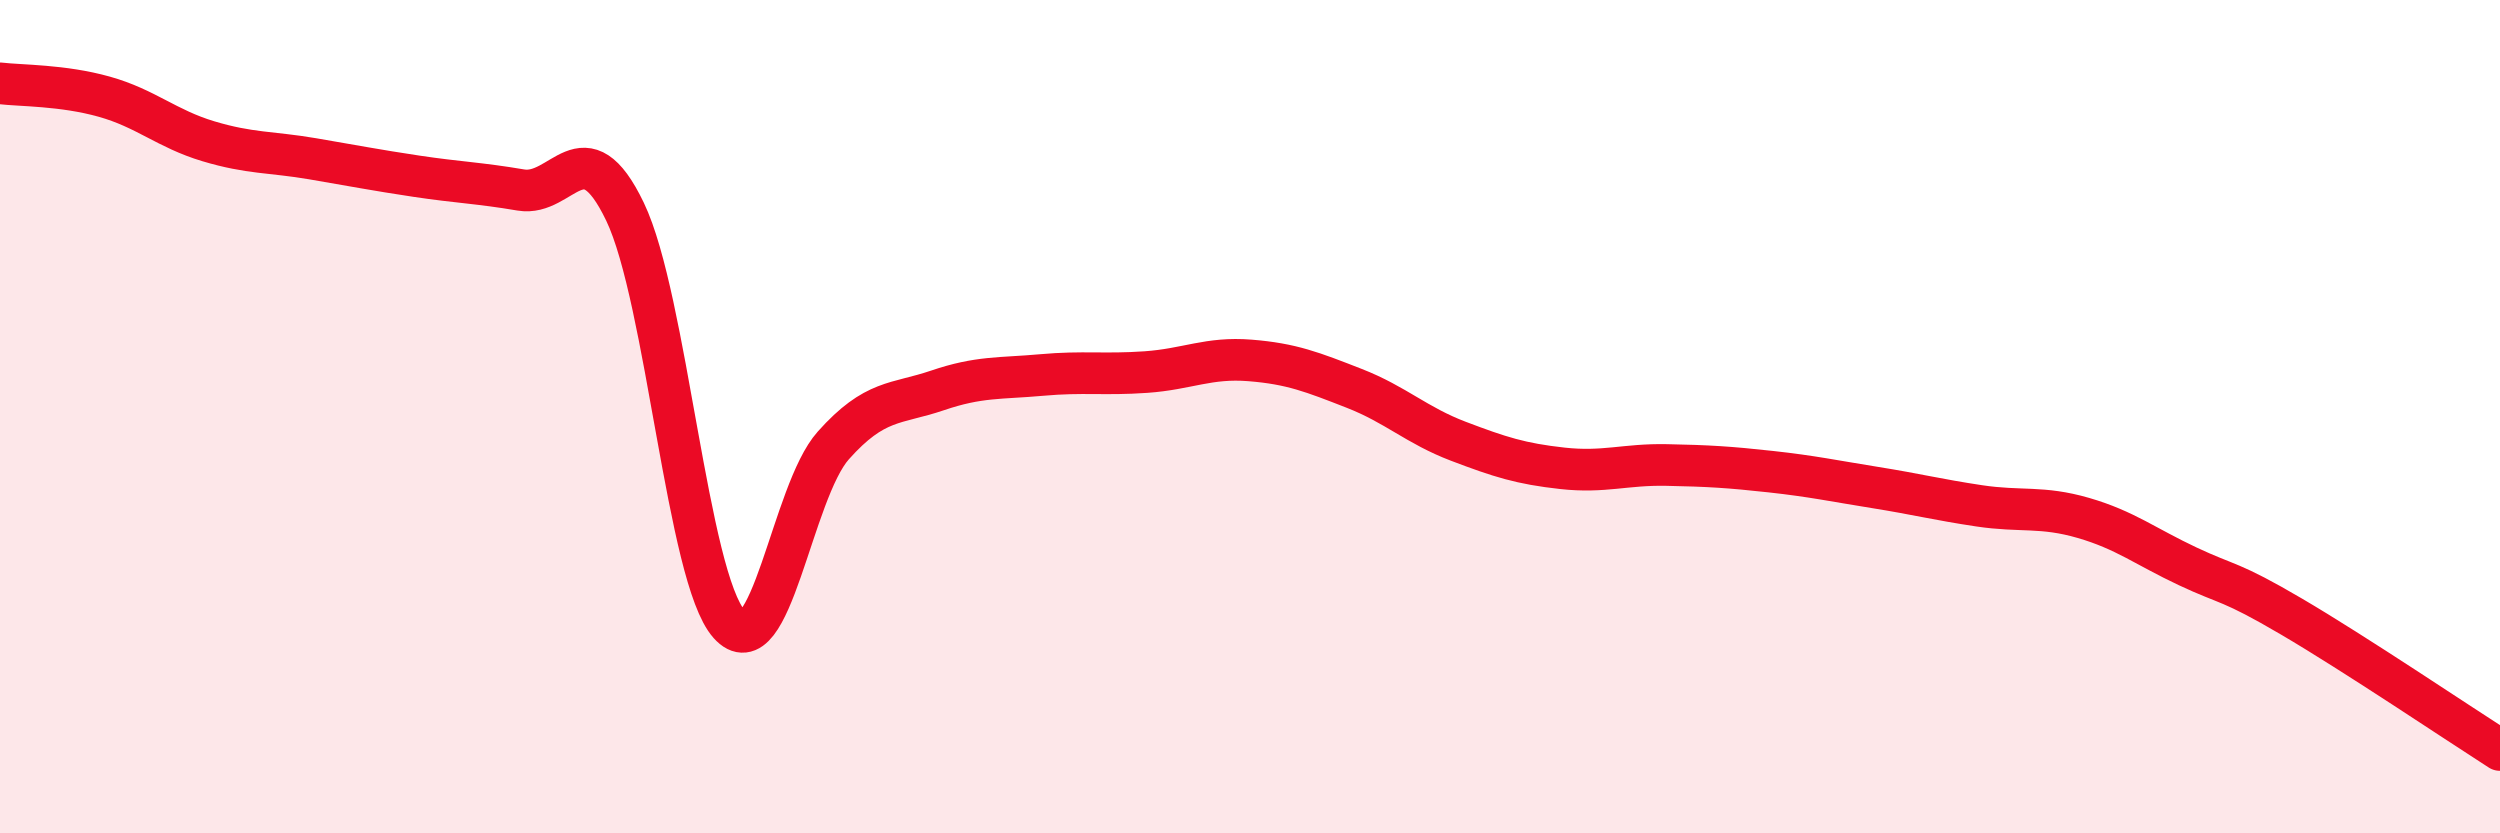 
    <svg width="60" height="20" viewBox="0 0 60 20" xmlns="http://www.w3.org/2000/svg">
      <path
        d="M 0,2 C 0.5,2.06 1.5,2.04 2.5,2.32 C 3.5,2.6 4,3.09 5,3.39 C 6,3.69 6.5,3.64 7.5,3.81 C 8.5,3.98 9,4.08 10,4.23 C 11,4.38 11.5,4.39 12.5,4.56 C 13.5,4.73 14,3 15,5.08 C 16,7.16 16.5,13.86 17.5,14.98 C 18.5,16.1 19,11.81 20,10.69 C 21,9.57 21.5,9.71 22.5,9.37 C 23.5,9.03 24,9.09 25,9 C 26,8.91 26.5,9 27.5,8.93 C 28.5,8.86 29,8.57 30,8.65 C 31,8.73 31.5,8.93 32.5,9.32 C 33.5,9.71 34,10.21 35,10.59 C 36,10.97 36.5,11.13 37.5,11.24 C 38.5,11.35 39,11.14 40,11.16 C 41,11.18 41.5,11.21 42.5,11.32 C 43.5,11.43 44,11.54 45,11.7 C 46,11.86 46.5,11.99 47.5,12.14 C 48.5,12.29 49,12.14 50,12.43 C 51,12.72 51.5,13.12 52.5,13.59 C 53.5,14.06 53.5,13.92 55,14.8 C 56.5,15.68 59,17.36 60,18L60 20L0 20Z"
        fill="#EB0A25"
        opacity="0.1"
        stroke-linecap="round"
        stroke-linejoin="round"
      />
      <path
        d="M 0,2 C 0.5,2.06 1.5,2.04 2.5,2.32 C 3.5,2.6 4,3.09 5,3.39 C 6,3.69 6.5,3.64 7.5,3.81 C 8.5,3.98 9,4.08 10,4.23 C 11,4.38 11.5,4.39 12.5,4.56 C 13.5,4.73 14,3 15,5.08 C 16,7.16 16.5,13.86 17.5,14.98 C 18.5,16.1 19,11.81 20,10.69 C 21,9.57 21.5,9.71 22.5,9.37 C 23.5,9.03 24,9.09 25,9 C 26,8.91 26.5,9 27.5,8.93 C 28.5,8.86 29,8.57 30,8.65 C 31,8.73 31.5,8.93 32.5,9.32 C 33.5,9.71 34,10.21 35,10.59 C 36,10.97 36.5,11.13 37.5,11.24 C 38.5,11.35 39,11.14 40,11.16 C 41,11.18 41.5,11.21 42.5,11.32 C 43.5,11.43 44,11.54 45,11.7 C 46,11.86 46.5,11.99 47.5,12.14 C 48.5,12.29 49,12.14 50,12.43 C 51,12.72 51.5,13.12 52.5,13.59 C 53.5,14.06 53.5,13.92 55,14.8 C 56.5,15.68 59,17.36 60,18"
        stroke="#EB0A25"
        stroke-width="1"
        fill="none"
        stroke-linecap="round"
        stroke-linejoin="round"
      />
    </svg>
  